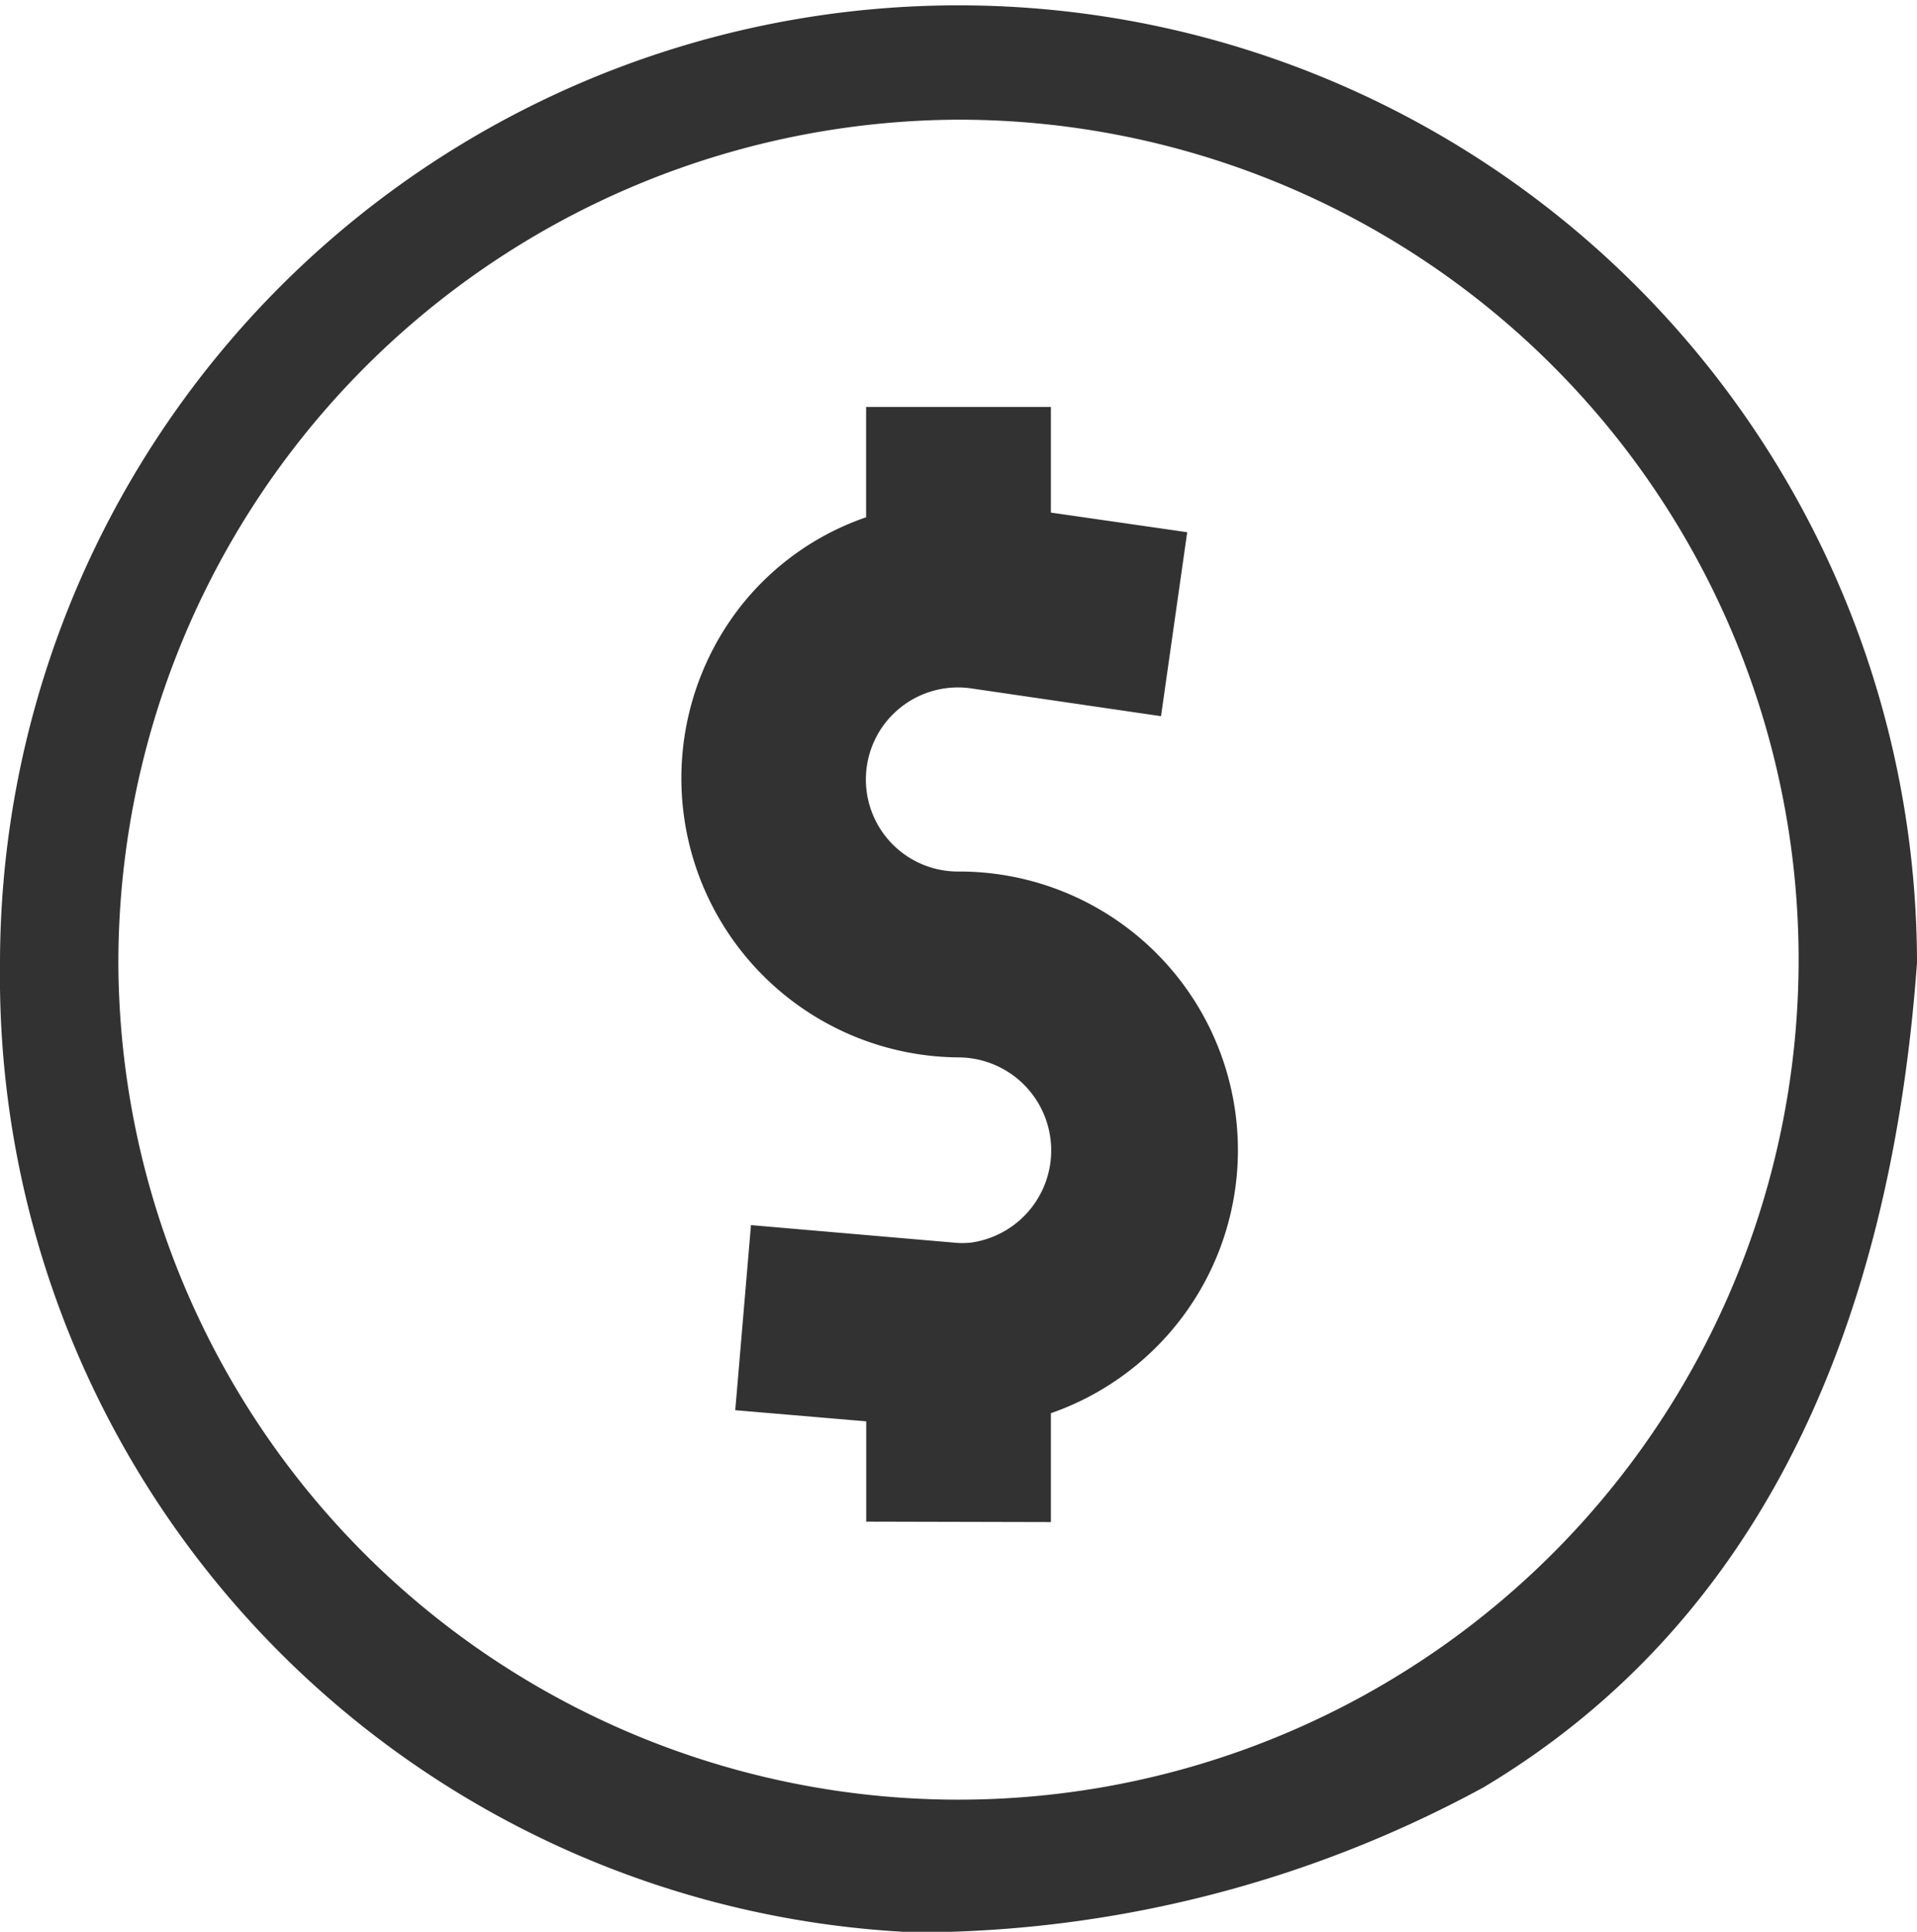 <svg xmlns="http://www.w3.org/2000/svg" width="17.2" height="17.336" viewBox="0 0 17.2 17.336"><path id="scholarship" d="M0,8.655a8.6,8.6,0,1,1,17.2-.014c-.256,3.523-1.565,6.012-3.892,7.4a10.687,10.687,0,0,1-5.1,1.3A8.589,8.589,0,0,1,0,8.655Zm1.062,0A7.538,7.538,0,1,0,8.6,1.074,7.569,7.569,0,0,0,1.062,8.655Zm6.71,5v-.9l-1.175-.1.141-1.661,1.819.157a.735.735,0,0,0,.155,0A.835.835,0,0,0,8.6,9.489,2.505,2.505,0,0,1,6.632,5.458a2.444,2.444,0,0,1,1.139-.816v-.99H9.429V4.6l1.223.176-.235,1.651L8.723,6.179A.826.826,0,1,0,8.6,7.821a2.5,2.5,0,0,1,.829,4.861v.977Z" fill="#323232"></path></svg>